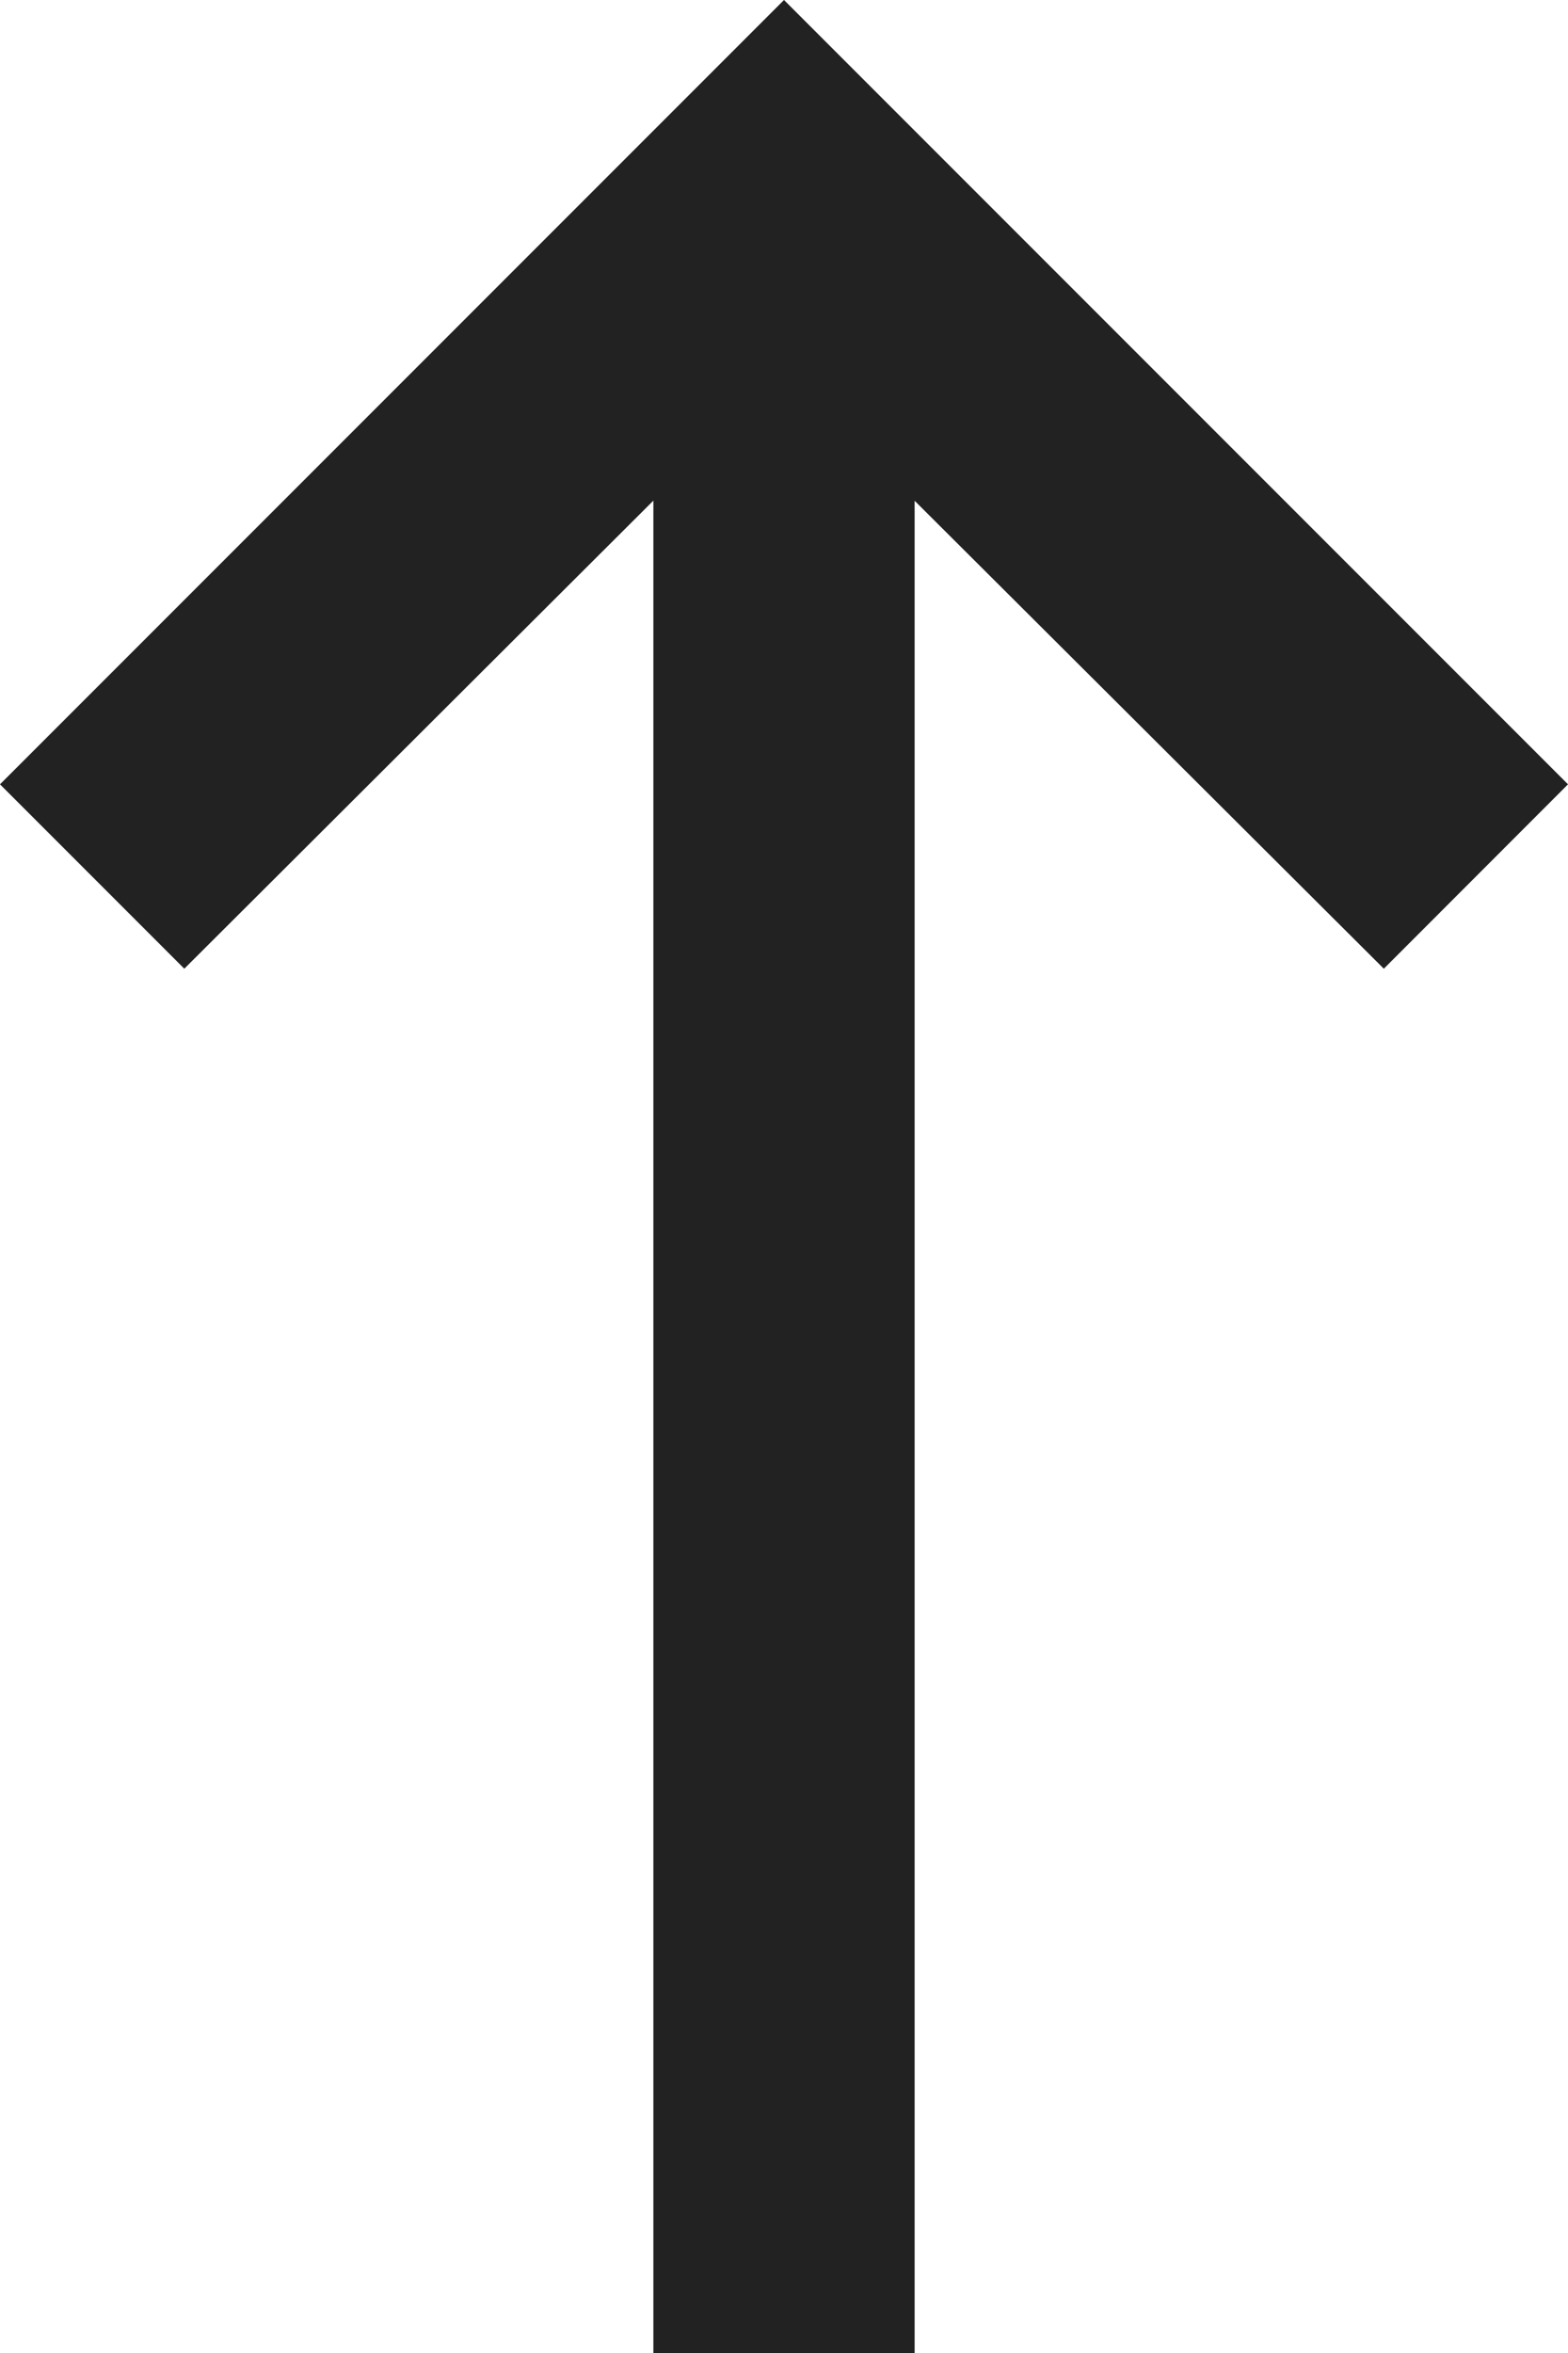<svg width="13" height="19.5" viewBox="0 0 13 19.5" xmlns="http://www.w3.org/2000/svg">
    <path d="M7.583 19.5V4.15l3.89 3.878L13 6.5 6.5 0 0 6.5l1.528 1.528 3.889-3.879V19.5z" fill="#222" fill-rule="nonzero"/>
</svg>
